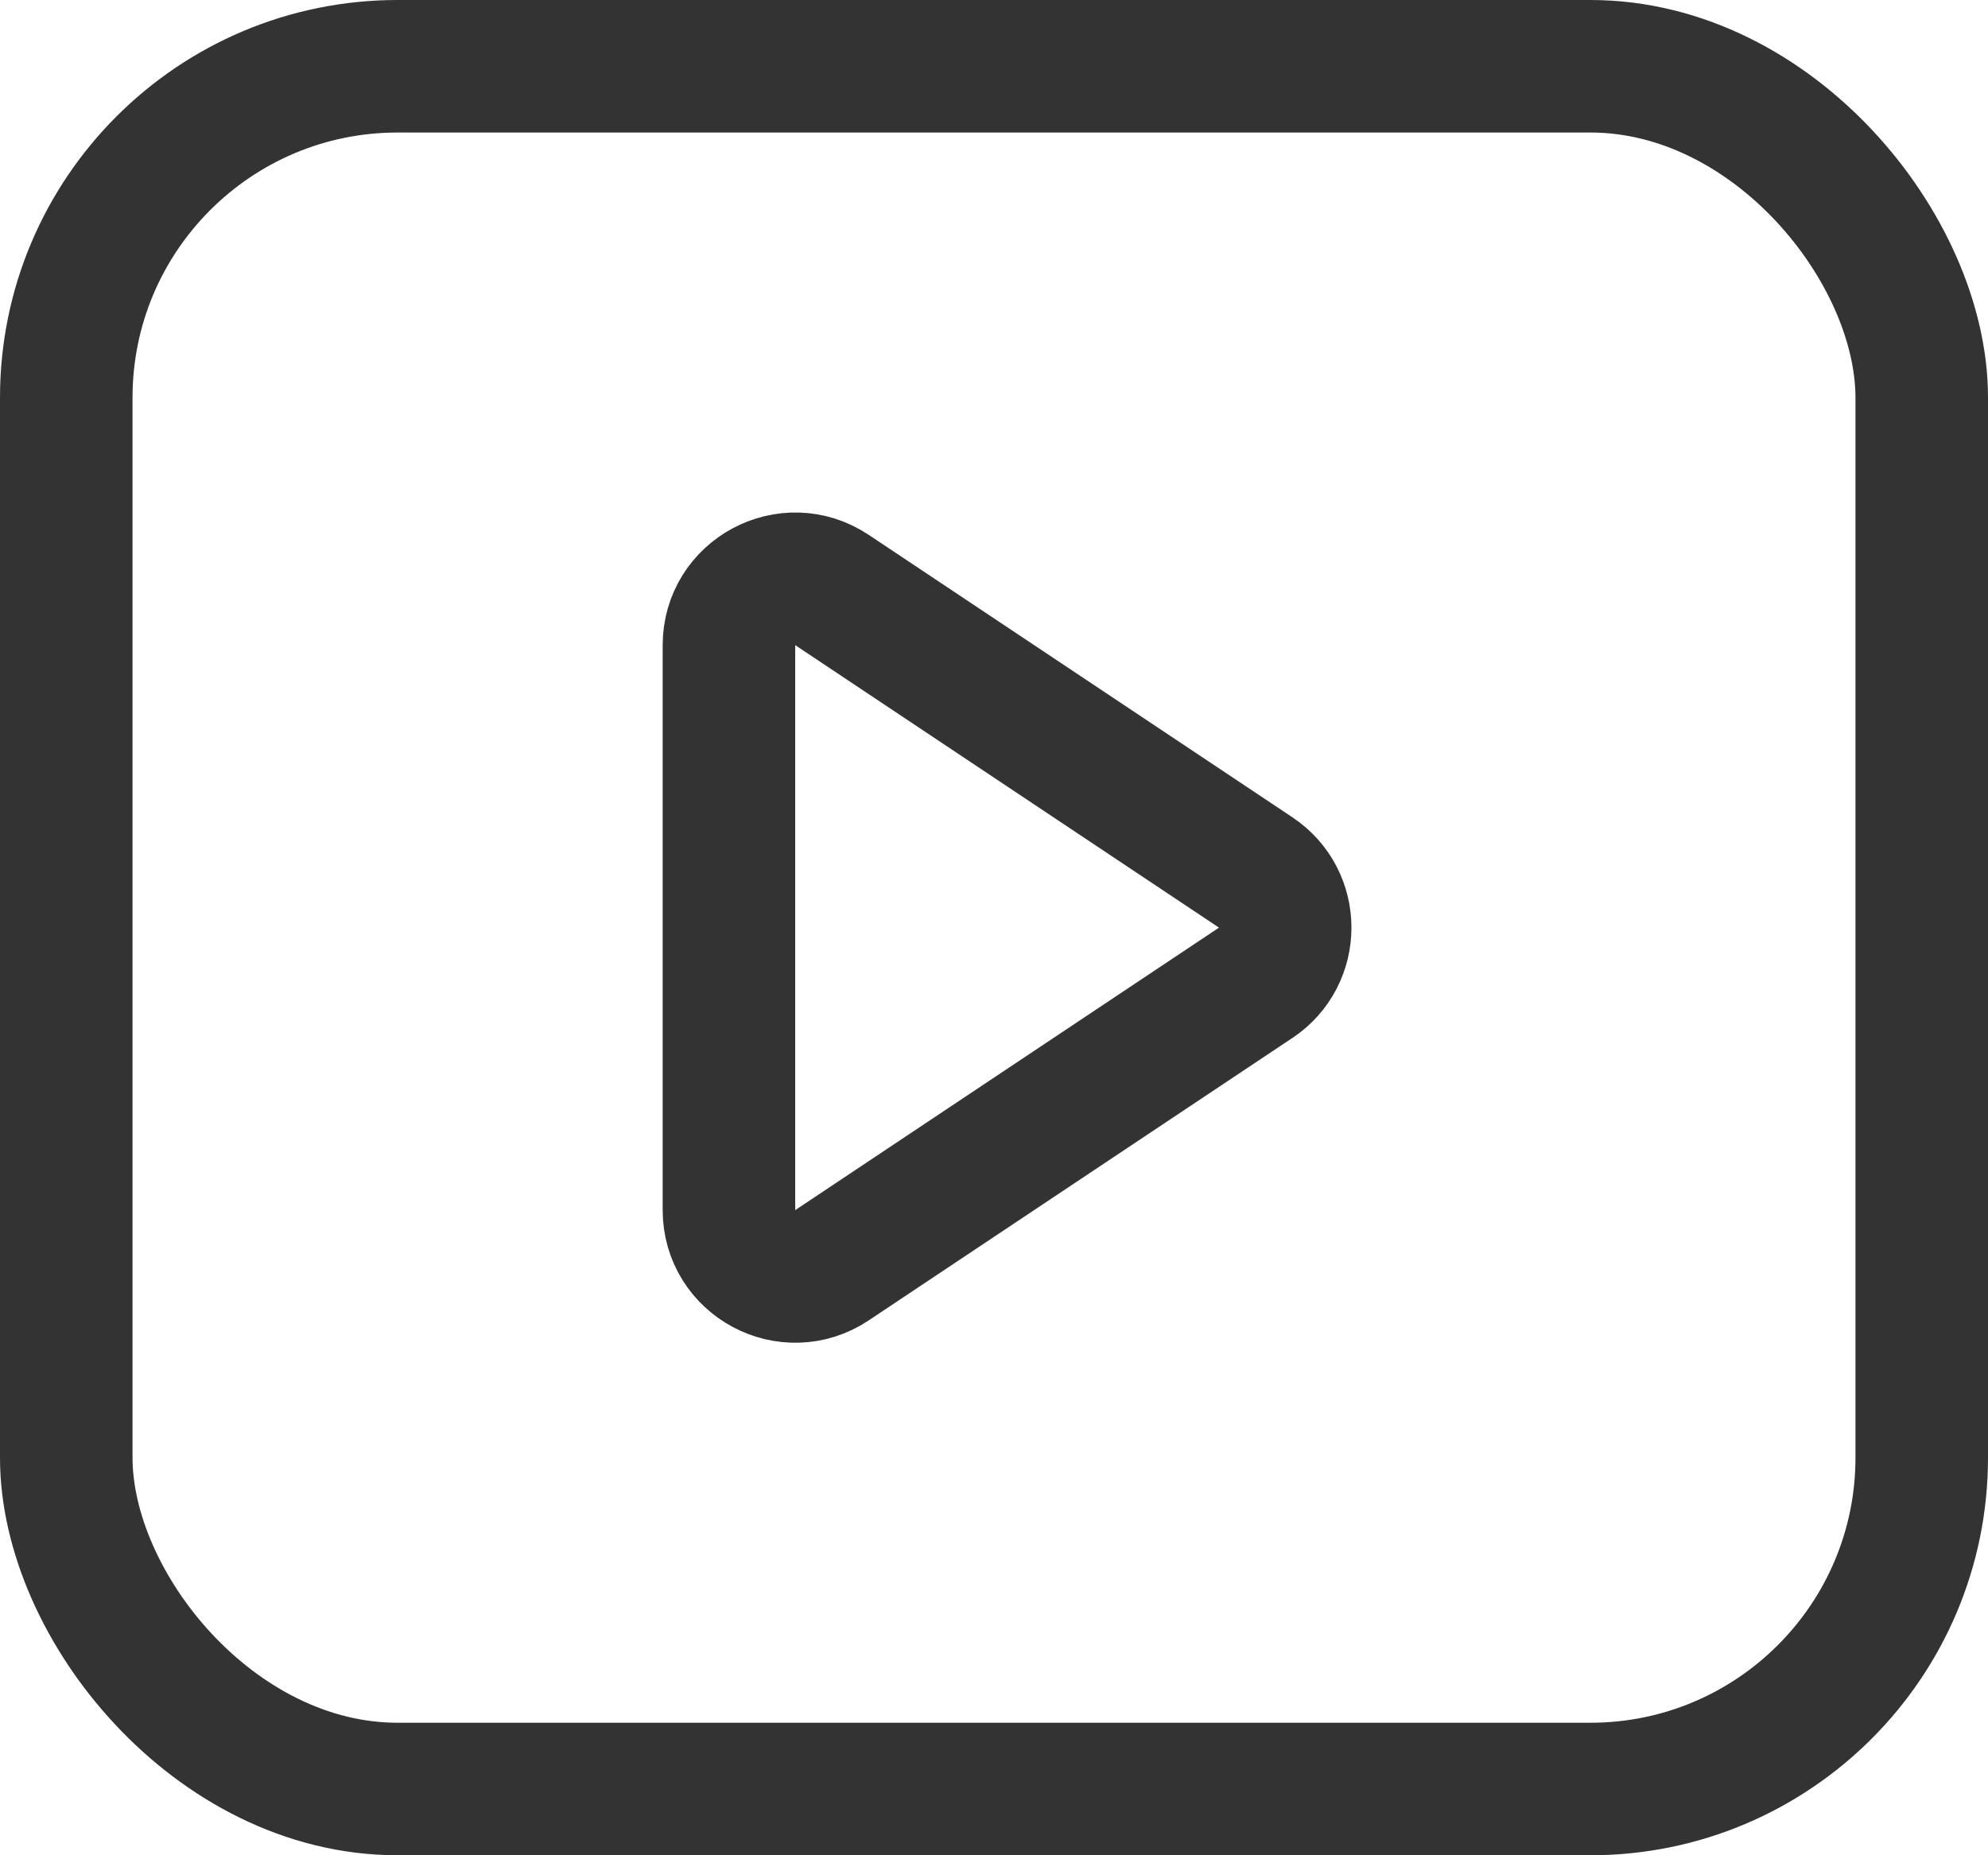 <svg width="15" height="14" viewBox="0 0 15 14" fill="none" xmlns="http://www.w3.org/2000/svg">
<rect x="0.5" y="0.5" width="14" height="13" rx="2.5" stroke="#333333"/>
<path d="M9.475 6.584C9.771 6.782 9.771 7.218 9.475 7.416L6.277 9.548C5.945 9.769 5.5 9.531 5.5 9.131L5.5 7L5.5 4.869C5.5 4.469 5.945 4.231 6.277 4.452L9.475 6.584Z" stroke="#333333" stroke-linecap="round" stroke-linejoin="round"/>
</svg>
